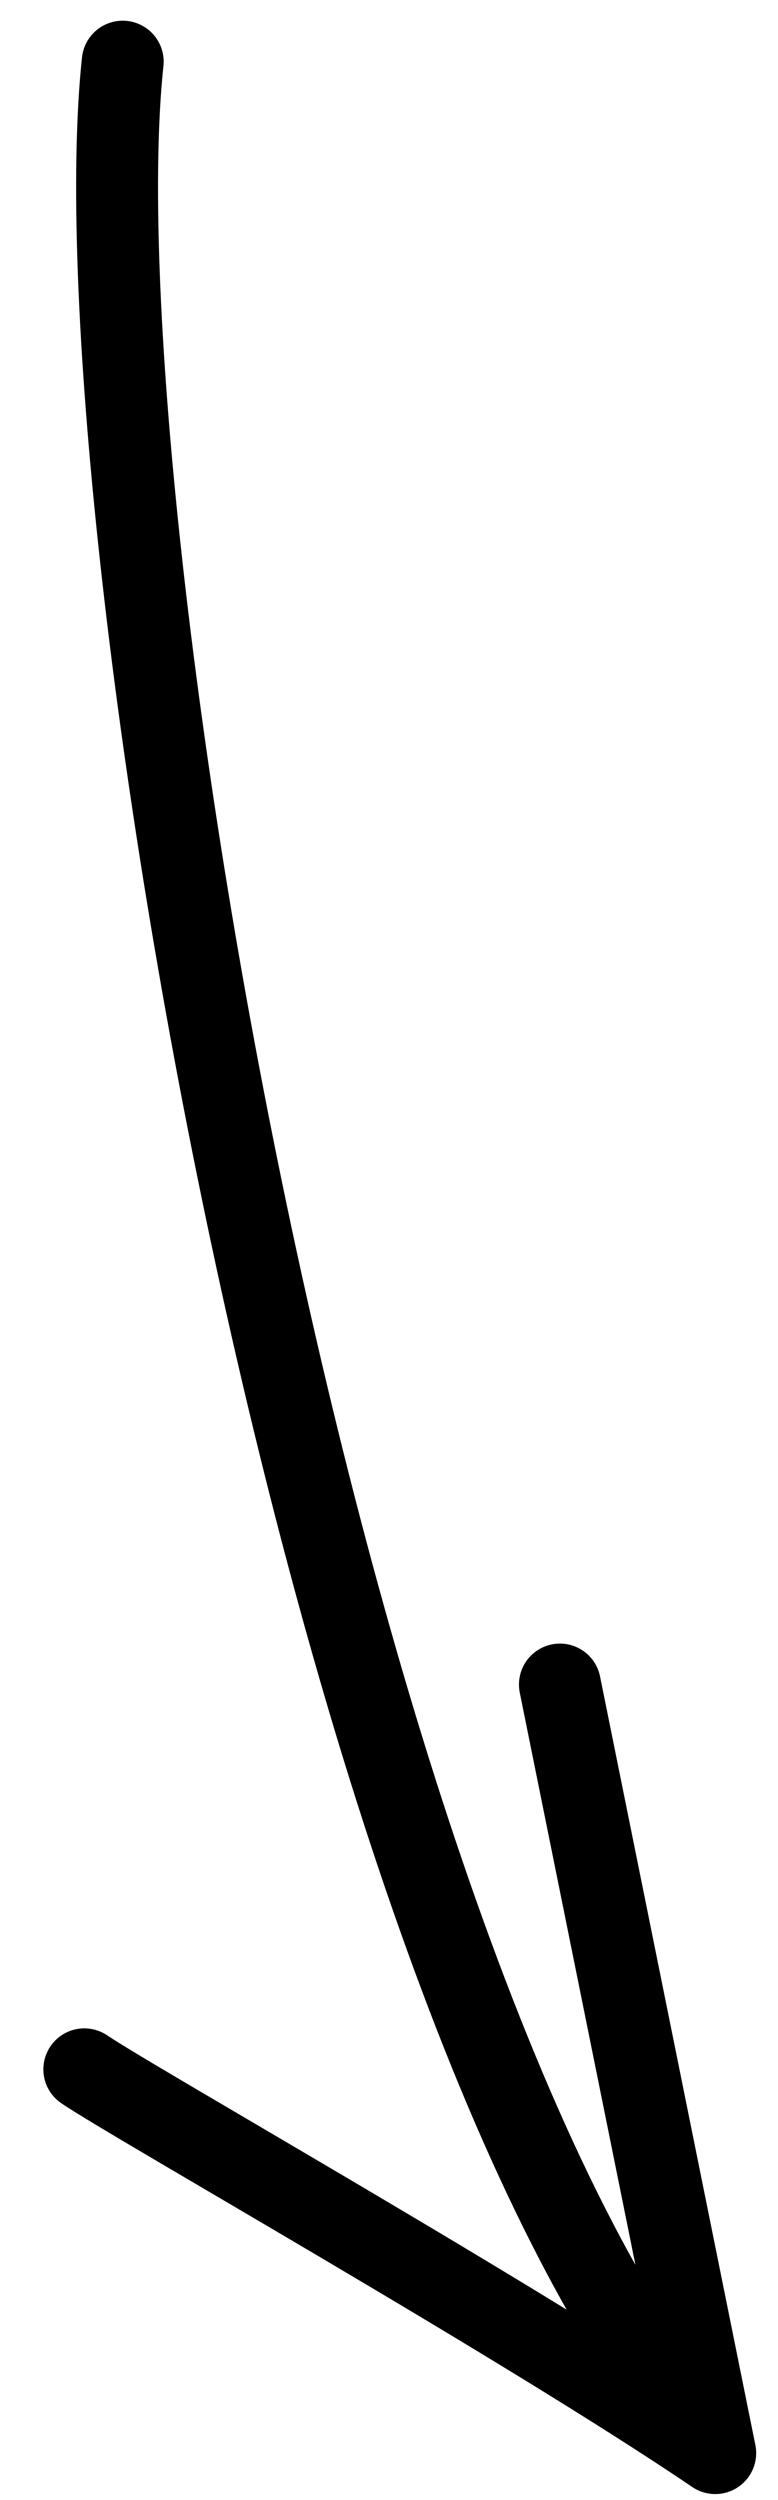 <svg width="19" height="61" viewBox="0 0 19 61" fill="none" xmlns="http://www.w3.org/2000/svg">
<path d="M17.467 59.853C8.007 49.127 1.848 12.233 2.997 1.505M17.467 59.853C12.831 56.711 3.296 51.328 2.059 50.49M17.467 59.853L13.674 41.102" stroke="black" stroke-width="2" stroke-linecap="round" stroke-linejoin="round"/>
</svg>
